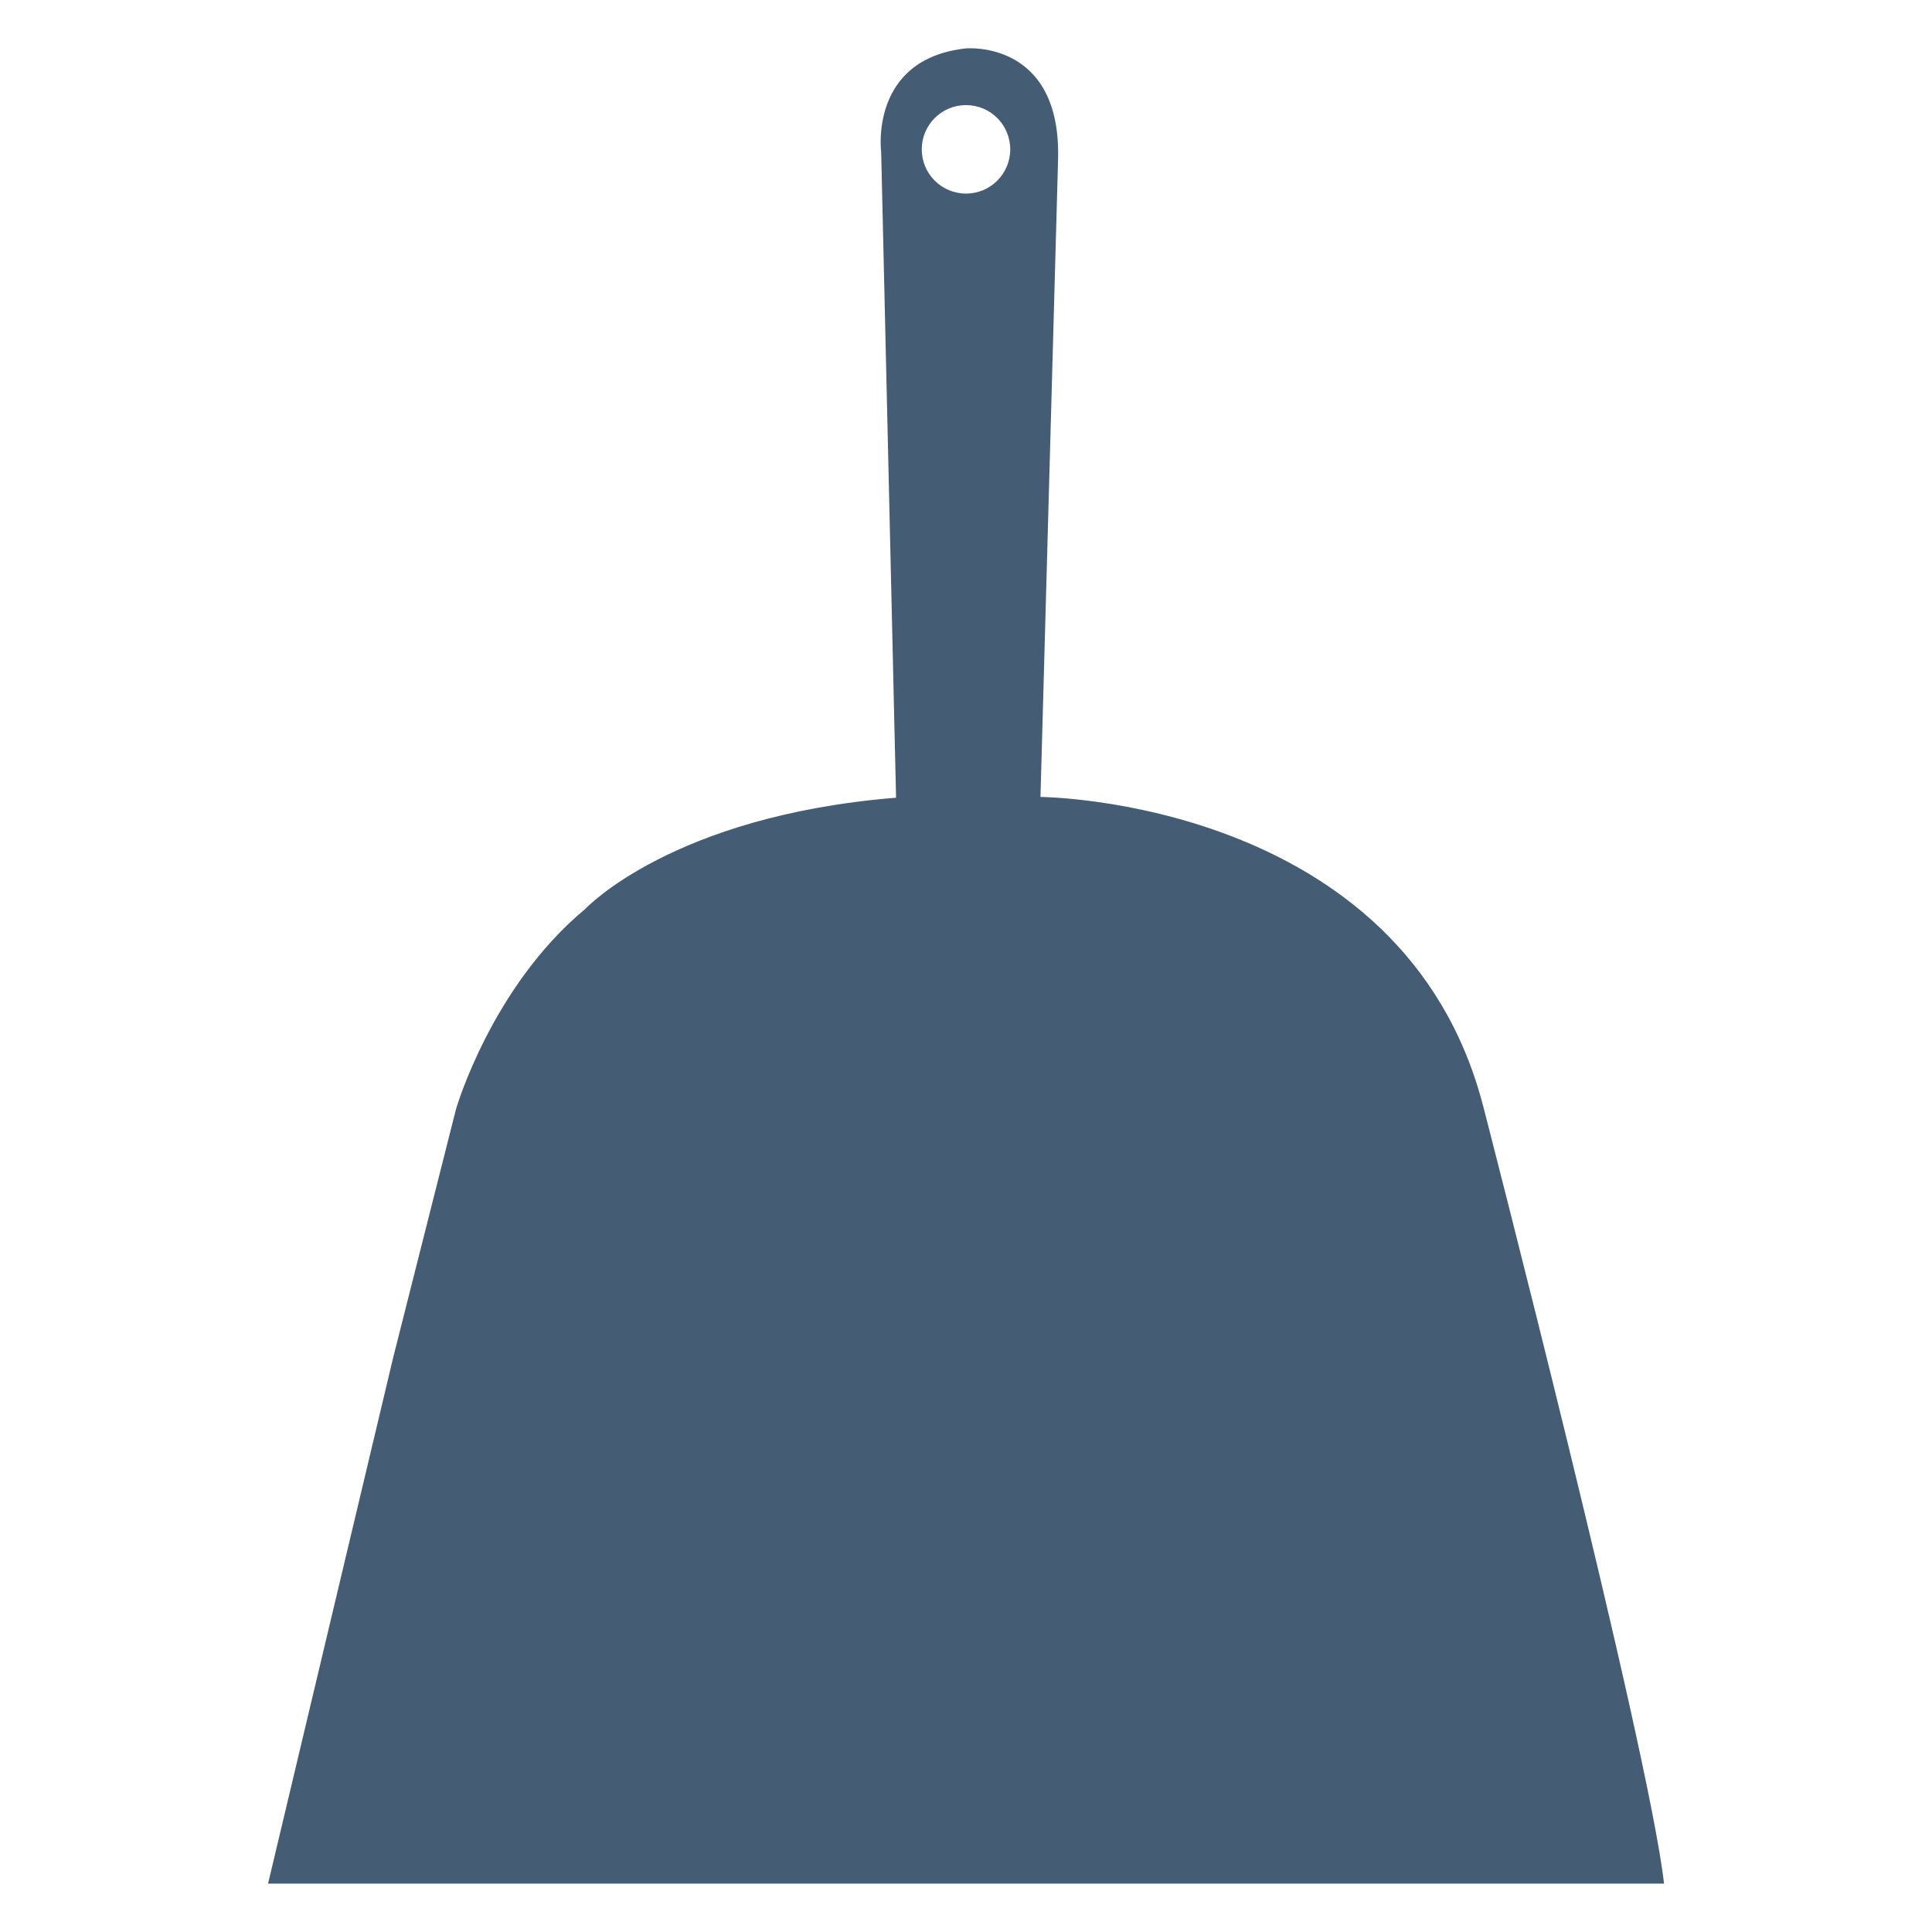 <?xml version="1.0" encoding="UTF-8"?><svg id="Layer_1" xmlns="http://www.w3.org/2000/svg" viewBox="0 0 200 200"><defs><style>.cls-1{fill:#455c75;}</style></defs><g id="DustpanScoop"><path class="cls-1" d="m153.52,114.44c-8.25-31.71-45.81-31.94-45.81-31.94l1.82-65.94c.37-12.46-9.53-11.55-9.53-11.55-10.08,1.1-8.78,10.75-8.78,10.75l1.54,66.82c-23.19,1.87-32.17,11.51-32.17,11.51-9.72,8.06-13.38,20.71-13.38,20.71l-6.51,25.74-12.95,54.45h144.51c-1.6-14.21-18.74-80.55-18.74-80.56h0ZM100,20.04c-2.53,0-4.58-2.05-4.58-4.58s2.05-4.58,4.58-4.58,4.58,2.05,4.58,4.58-2.05,4.58-4.58,4.58Z"/></g></svg>